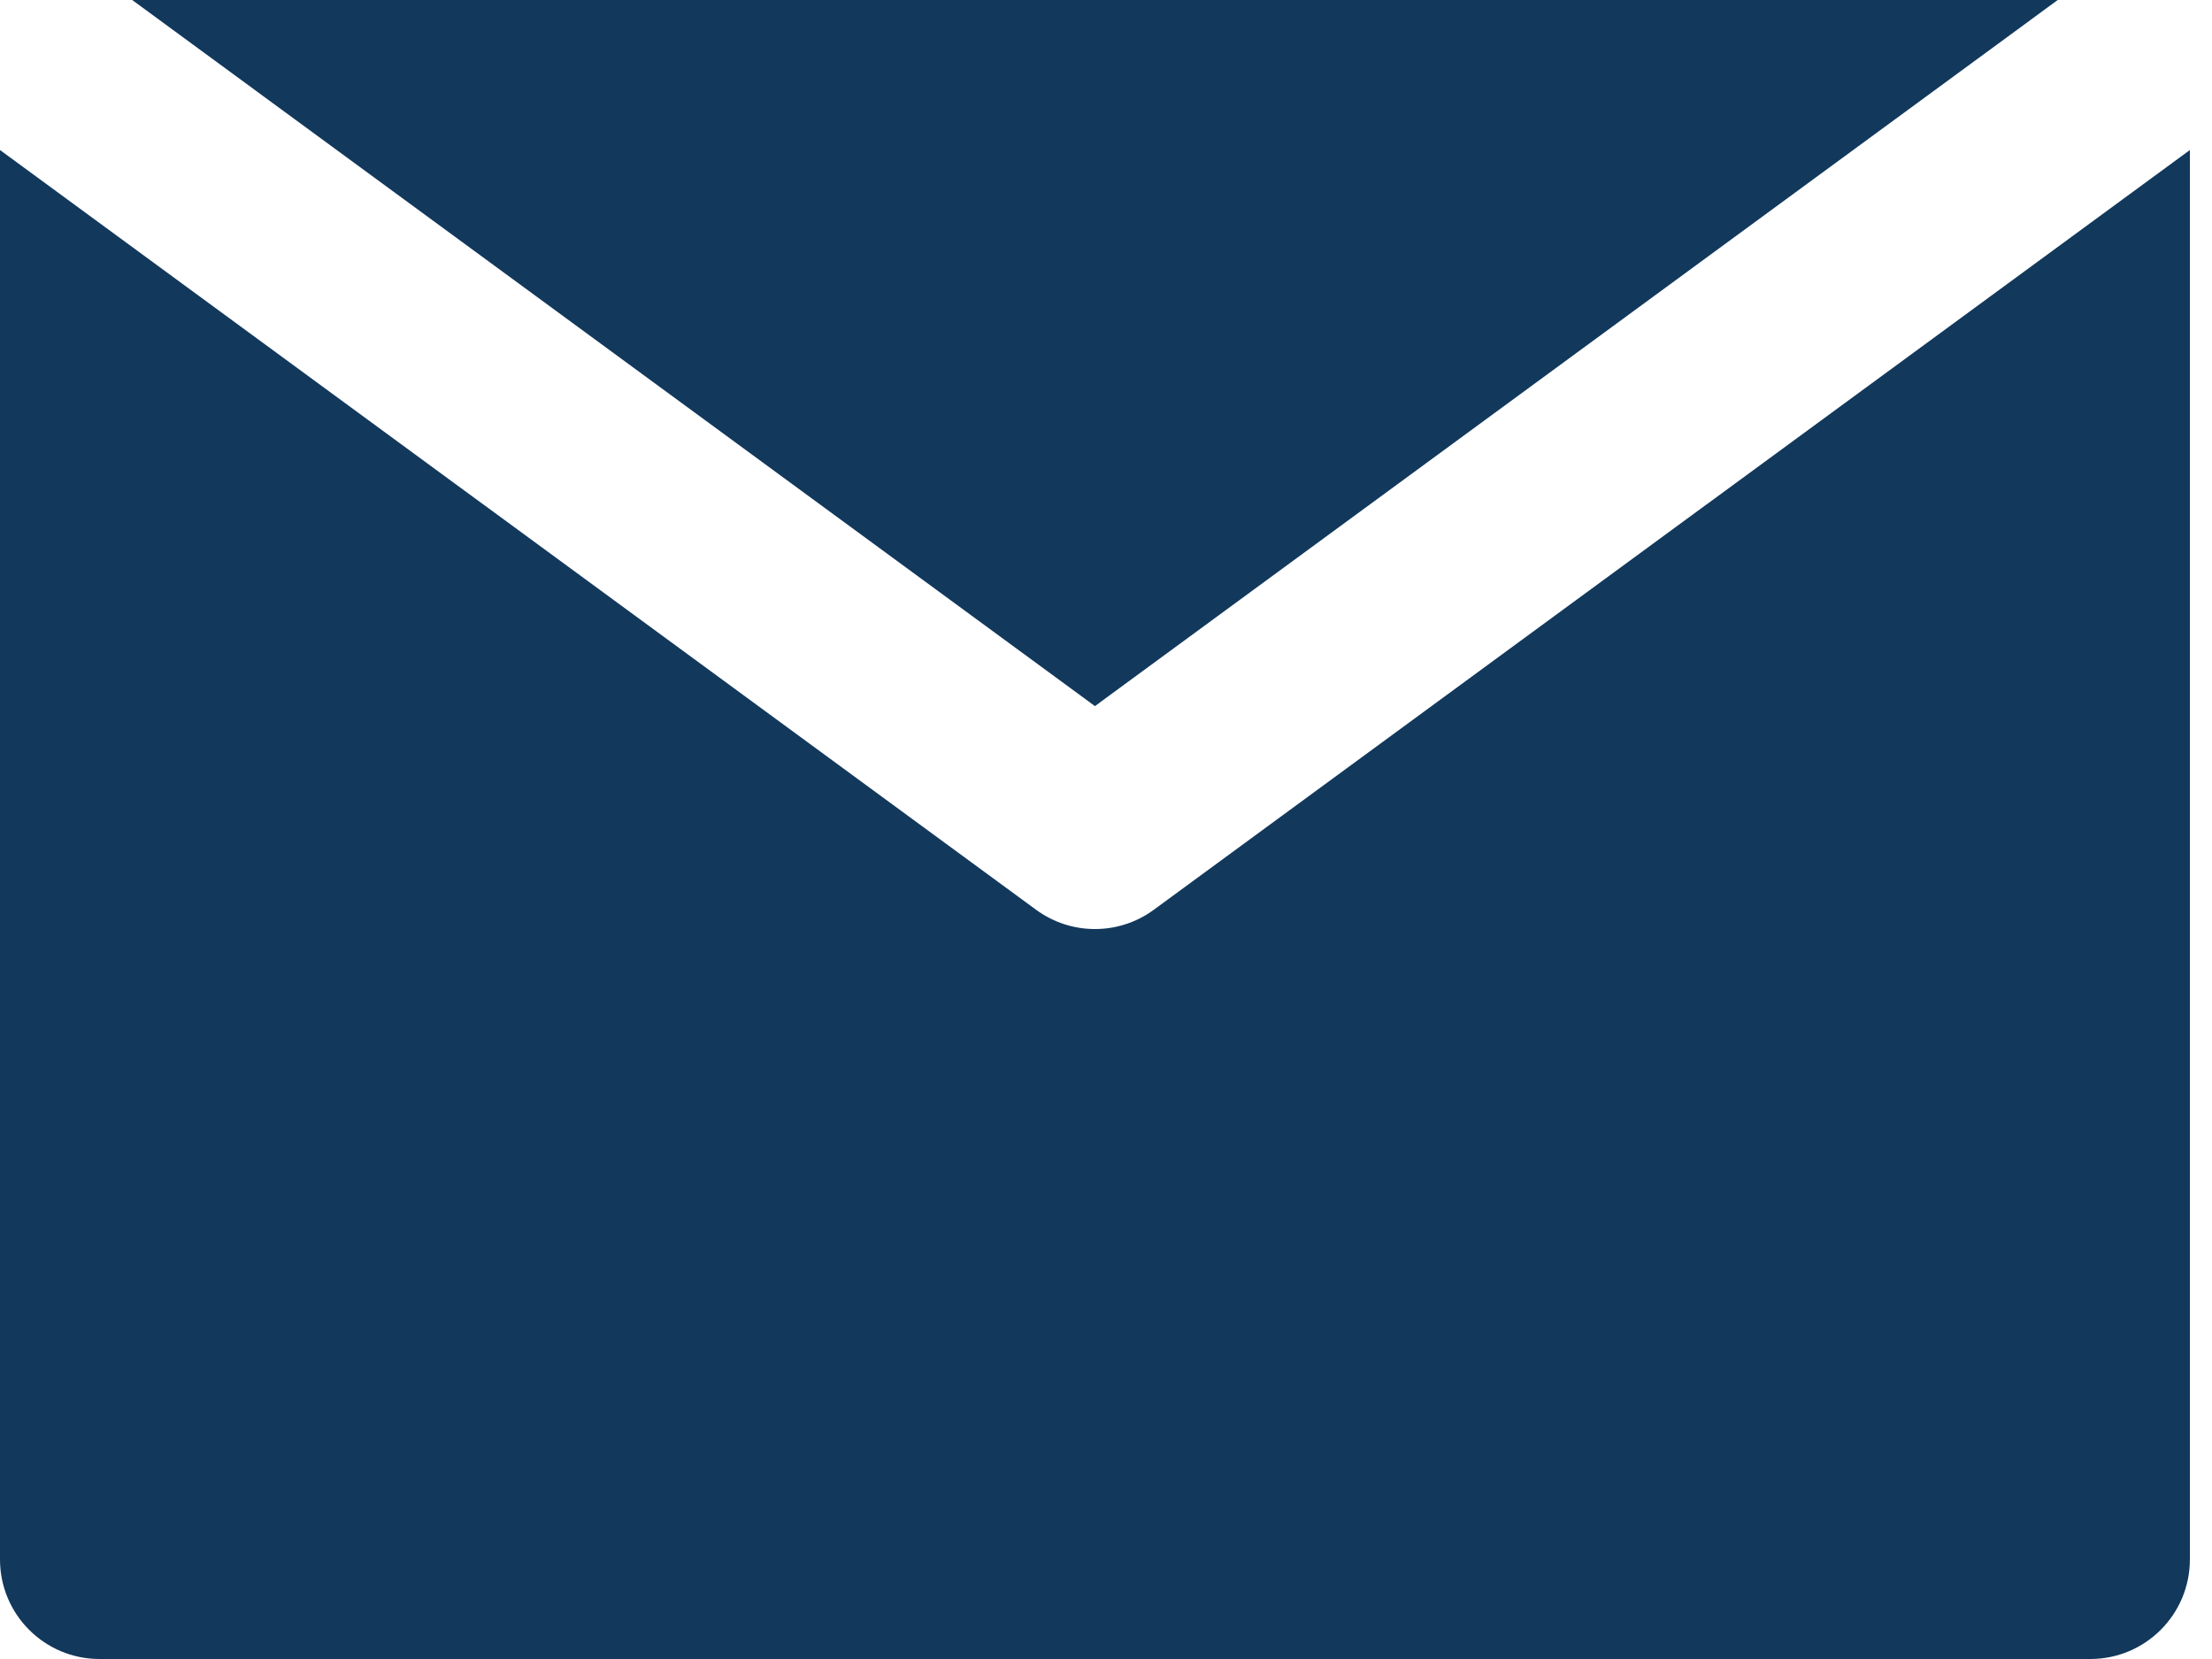<?xml version="1.0" encoding="UTF-8"?> <svg xmlns="http://www.w3.org/2000/svg" width="28" height="21" viewBox="0 0 28 21" fill="none"><path d="M14.605 11.516C14.383 11.679 14.122 11.76 13.86 11.76C13.598 11.76 13.337 11.679 13.115 11.516L2.52 3.747L8.39996e-05 1.899L0 19.74C8.39996e-05 20.436 0.564 21 1.26 21L26.46 21C27.156 21 27.72 20.436 27.72 19.74V1.899L25.2 3.747L14.605 11.516Z" fill="#12385C"></path><path d="M13.86 8.938L26.047 8.39535e-05L1.673 0L13.86 8.938Z" fill="#12385C"></path></svg> 
